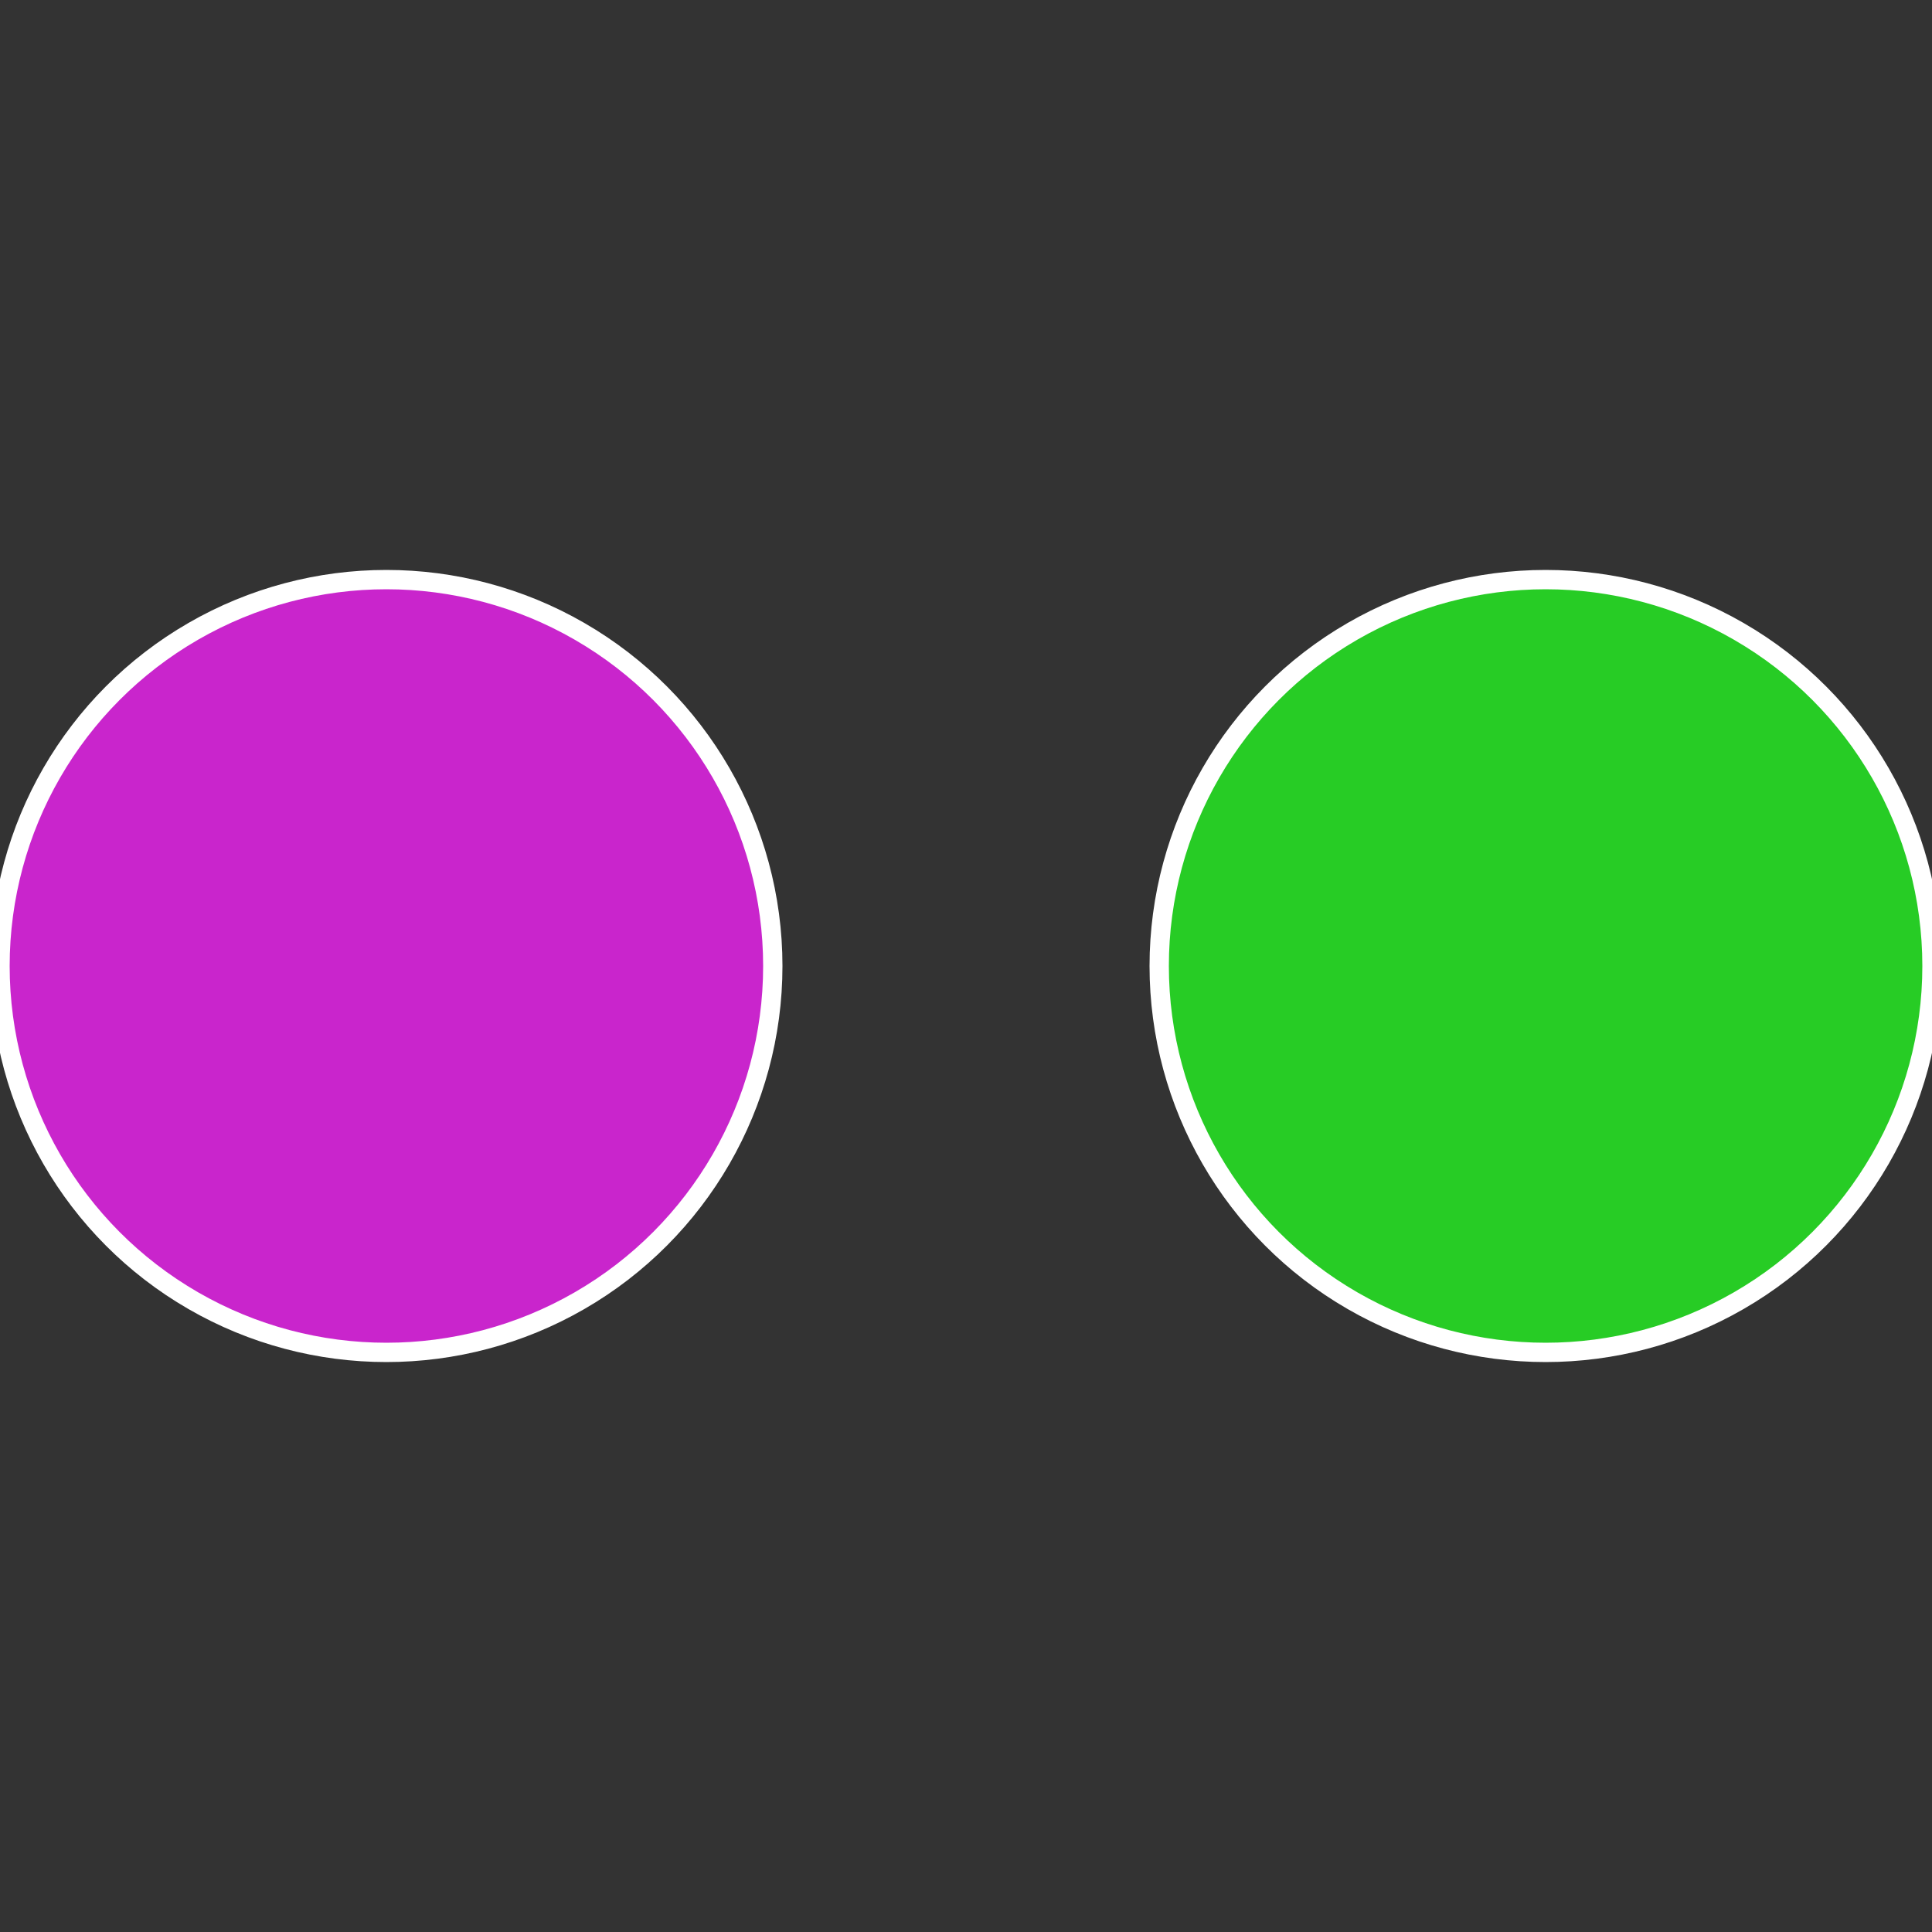 <?xml version="1.0" standalone="no"?>
<svg width="500" height="500" viewBox="-1 -1 2 2" xmlns="http://www.w3.org/2000/svg">
 
                <rect x="-1" y="-1" width="2" height="2" fill="#333333" stroke="none"/>
 
                <circle cx="0.6" cy="0" r="0.4" fill="#27cc25" stroke="#fff" stroke-width="1%" />
             
                <circle cx="-0.6" cy="7.3478807948841E-17" r="0.4" fill="#c925cc" stroke="#fff" stroke-width="1%" />
            </svg>
